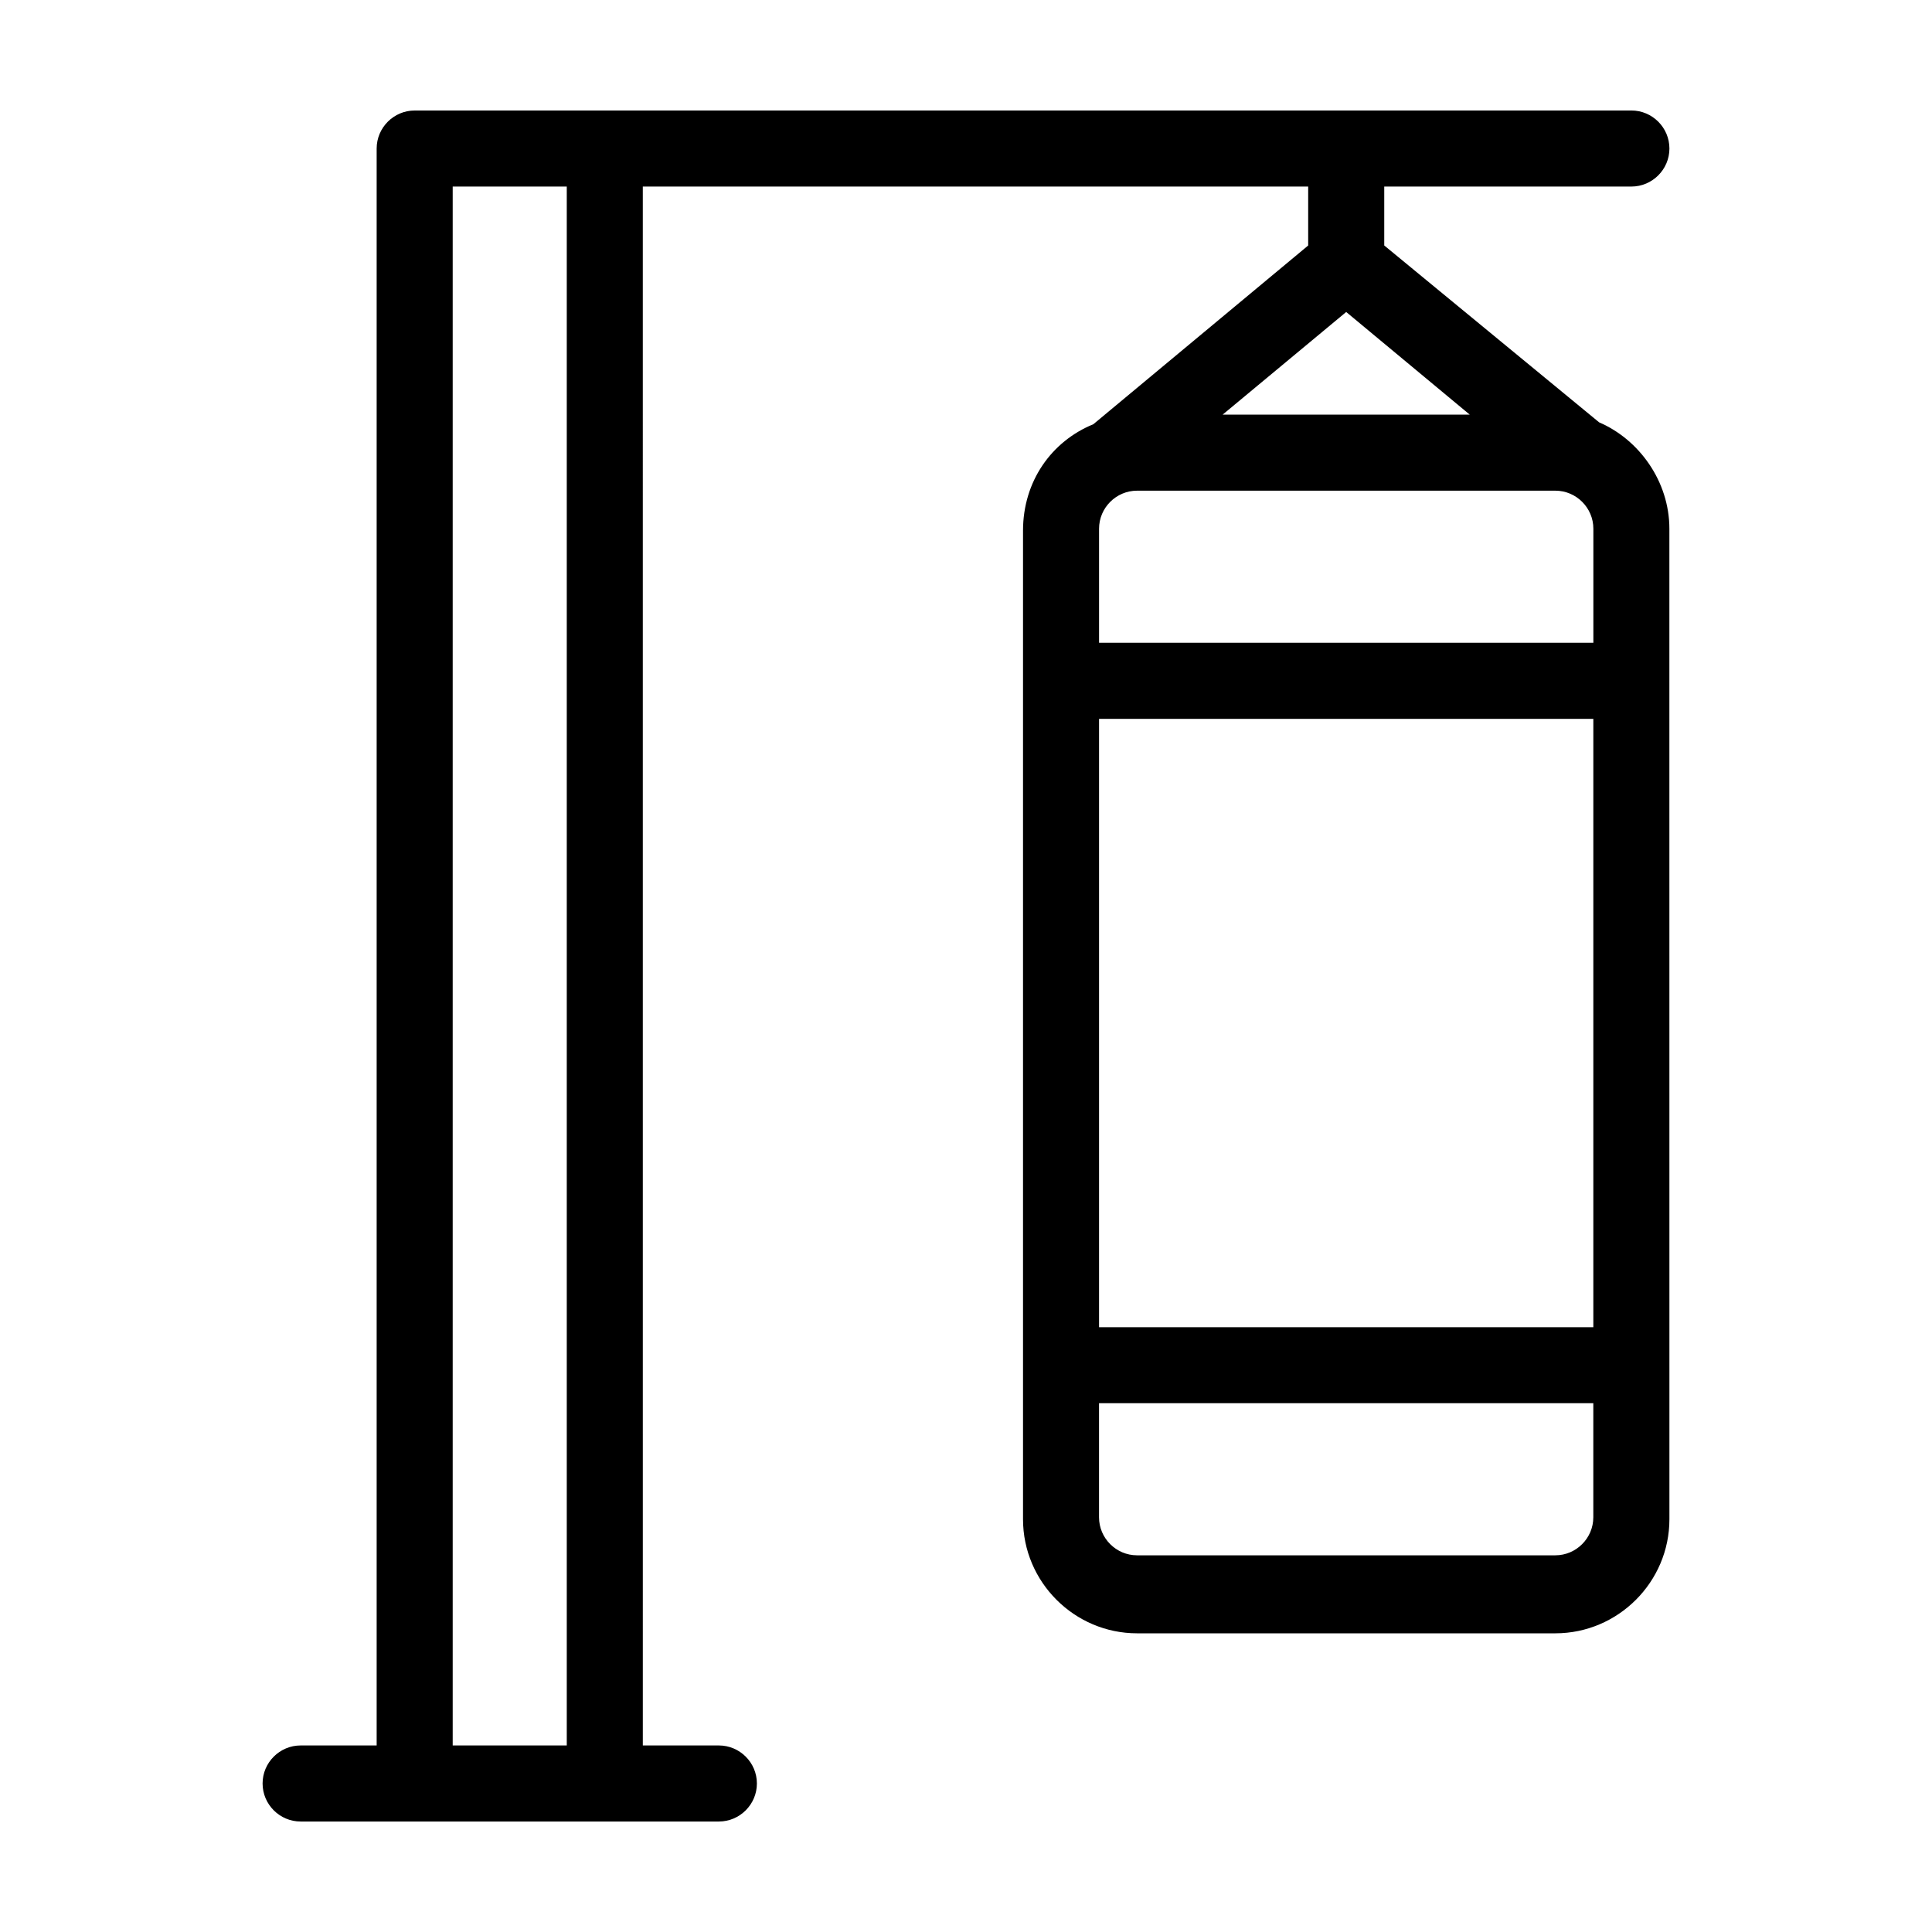 <?xml version="1.0" encoding="UTF-8"?>
<!-- Uploaded to: ICON Repo, www.svgrepo.com, Generator: ICON Repo Mixer Tools -->
<svg fill="#000000" width="800px" height="800px" version="1.1" viewBox="144 144 512 512" xmlns="http://www.w3.org/2000/svg">
 <path d="m567.77 255.91-56.93-46.855v-15.617h65.496c5.543 0 10.078-4.535 10.078-10.078s-4.535-10.078-10.078-10.078l-272.06 0.004h-50.379c-5.543 0-10.078 4.535-10.078 10.078v423.2h-20.152c-5.543 0-10.078 4.535-10.078 10.078s4.535 10.078 10.078 10.078h110.84c5.543 0 10.078-4.535 10.078-10.078s-4.535-10.078-10.078-10.078h-20.152l-0.004-413.12h176.33v15.617l-56.93 47.359c-11.082 4.535-18.641 15.113-18.641 28.215v261.98c0 16.625 13.602 30.23 30.23 30.23h110.84c16.625 0 30.23-13.602 30.23-30.23v-40.305l-0.008-181.88v-40.305c0-12.594-8.059-23.68-18.641-28.211zm-273.57 350.65h-30.23v-413.12h30.23zm272.05-110.84h-130.99v-161.22h130.99zm-65.492-269.04 32.746 27.207h-65.496zm-65.496 87.664v-30.23c0-5.543 4.535-10.078 10.078-10.078h110.84c5.543 0 10.078 4.535 10.078 10.078v30.23zm120.91 241.83h-110.84c-5.543 0-10.078-4.535-10.078-10.078v-30.23h130.99v30.23c0 5.543-4.531 10.078-10.074 10.078z"/>
</svg>